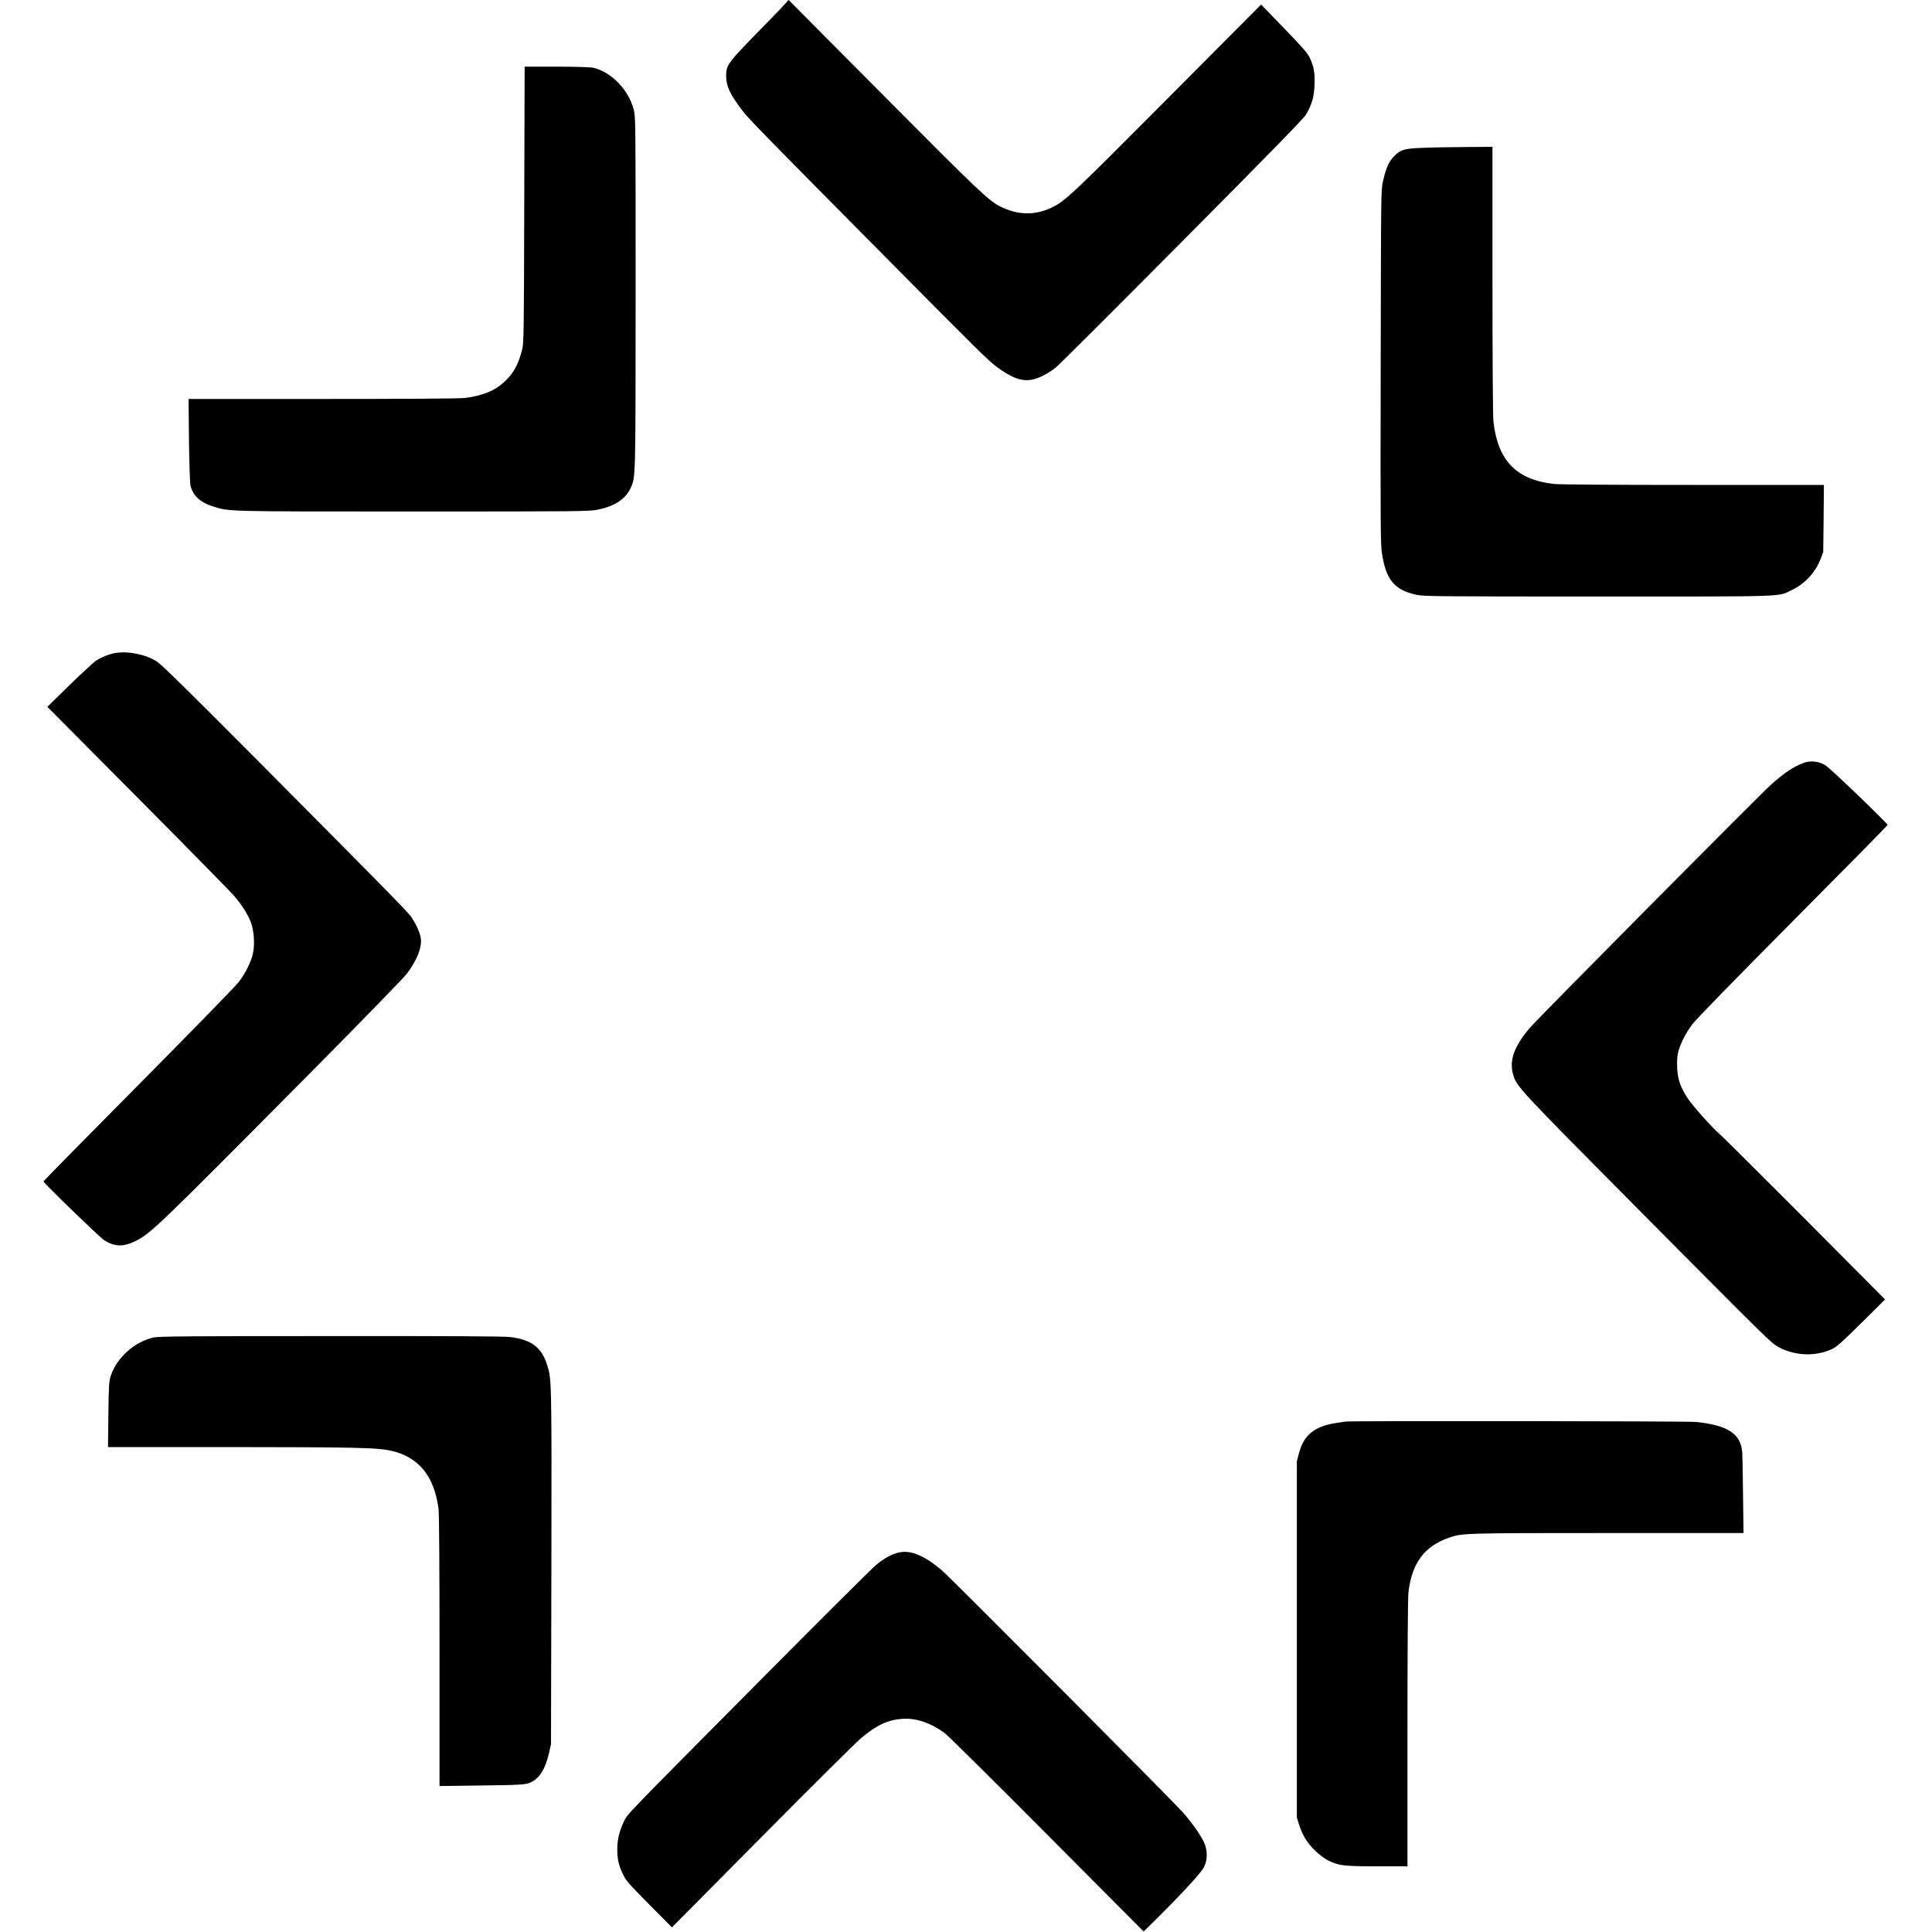 <?xml version="1.0" standalone="no"?>
<!DOCTYPE svg PUBLIC "-//W3C//DTD SVG 20010904//EN"
 "http://www.w3.org/TR/2001/REC-SVG-20010904/DTD/svg10.dtd">
<svg version="1.0" xmlns="http://www.w3.org/2000/svg"
 width="2000pt" height="2000pt" viewBox="0 0 2000 2000"
 preserveAspectRatio="xMidYMid meet">
<g transform="translate(0,2000) scale(0.1,-0.1)"
fill="#000000" stroke="none">
<path d="M8130 19963 c-18 -21 -114 -121 -214 -223 -387 -395 -400 -411 -399
-530 1 -104 42 -190 172 -360 62 -81 233 -256 1486 -1520 952 -961 1057 -1065
1145 -1129 154 -114 258 -152 364 -131 70 13 165 62 246 126 31 24 618 610
1305 1302 919 925 1259 1273 1284 1315 61 103 83 180 89 302 5 128 -6 195 -48
284 -25 52 -71 105 -267 308 l-238 246 -970 -975 c-989 -994 -1061 -1062
-1198 -1127 -174 -83 -353 -79 -534 12 -120 61 -227 163 -1201 1143 l-989 995
-33 -38z"/>
<path d="M5427 17883 c-3 -1281 -5 -1435 -20 -1494 -39 -160 -88 -250 -184
-340 -98 -93 -227 -146 -413 -169 -54 -6 -576 -10 -1471 -10 l-1387 0 4 -422
c3 -233 10 -444 15 -470 24 -108 100 -179 239 -222 166 -52 121 -51 2065 -51
1713 0 1815 1 1907 18 176 34 293 109 345 223 54 118 52 65 53 2025 0 1789 0
1817 -20 1895 -53 205 -232 390 -420 433 -26 6 -186 11 -377 11 l-332 0 -4
-1427z"/>
<path d="M14740 18470 c-202 -7 -238 -17 -306 -85 -57 -57 -83 -114 -117 -260
-21 -90 -21 -99 -24 -1915 -3 -1609 -2 -1838 12 -1932 40 -277 130 -386 356
-435 79 -17 184 -18 1889 -18 1992 0 1848 -5 1997 66 137 65 246 183 301 325
l26 69 4 348 3 347 -1353 0 c-850 0 -1386 4 -1443 10 -387 44 -580 242 -625
645 -6 56 -10 606 -10 1468 l0 1377 -272 -2 c-150 -1 -347 -4 -438 -8z"/>
<path d="M1193 13240 c-69 -13 -147 -44 -204 -83 -25 -18 -148 -131 -273 -253
l-226 -221 933 -939 c513 -516 961 -973 996 -1013 84 -98 146 -195 178 -278
31 -83 42 -222 23 -315 -17 -88 -76 -209 -148 -303 -34 -44 -501 -524 -1042
-1069 -539 -543 -980 -992 -980 -996 0 -15 568 -566 623 -604 105 -72 200 -77
324 -16 165 82 213 128 1817 1745 541 546 966 983 998 1026 108 144 157 271
144 368 -8 56 -54 156 -103 225 -39 54 -334 354 -1702 1730 -585 588 -884 881
-925 907 -113 74 -301 112 -433 89z"/>
<path d="M18685 12107 c-109 -36 -213 -105 -355 -233 -130 -118 -2419 -2425
-2495 -2516 -163 -194 -214 -338 -170 -486 37 -122 62 -149 1266 -1362 1395
-1405 1407 -1417 1484 -1457 174 -91 384 -97 555 -16 43 20 107 78 300 269
l244 242 -839 844 c-462 463 -855 854 -873 868 -60 47 -273 284 -328 366 -77
115 -105 196 -112 317 -3 61 0 121 8 155 18 85 79 207 150 300 38 51 443 466
1041 1068 539 542 979 989 979 994 0 17 -591 586 -644 618 -63 39 -145 50
-211 29z"/>
<path d="M1592 6155 c-197 -43 -382 -208 -444 -394 -20 -61 -22 -90 -26 -403
l-4 -338 1259 0 c1286 -1 1518 -6 1658 -35 294 -61 460 -260 505 -606 6 -44
10 -637 10 -1471 l0 -1397 378 5 c471 6 510 8 564 32 92 41 152 135 191 304
l21 93 4 1830 c3 1941 3 1947 -44 2095 -57 182 -163 262 -381 289 -60 8 -642
11 -1858 10 -1462 0 -1781 -3 -1833 -14z"/>
<path d="M13930 5284 c-14 -2 -58 -9 -99 -15 -221 -33 -334 -124 -383 -309
l-23 -85 0 -1845 0 -1845 23 -75 c13 -41 41 -104 62 -140 50 -85 158 -189 239
-229 106 -54 160 -61 509 -61 l312 0 0 1373 c0 867 4 1405 10 1462 35 303 164
478 420 567 137 47 154 48 1647 48 l1402 0 -5 378 c-2 207 -6 409 -8 448 -11
199 -144 289 -478 324 -86 9 -3567 13 -3628 4z"/>
<path d="M9291 3925 c-71 -20 -135 -55 -218 -122 -37 -30 -545 -534 -1128
-1122 -1520 -1531 -1444 -1452 -1488 -1541 -45 -94 -67 -183 -67 -282 0 -102
14 -167 58 -258 32 -68 56 -96 271 -313 l237 -239 934 942 c514 519 976 977
1026 1019 161 134 275 187 425 198 139 10 292 -41 438 -147 31 -23 507 -494
1058 -1048 l1002 -1007 142 140 c267 265 455 471 484 529 32 66 36 148 10 227
-24 72 -137 236 -238 346 -149 163 -2419 2442 -2492 2502 -190 157 -328 211
-454 176z"/>
</g>
</svg>
